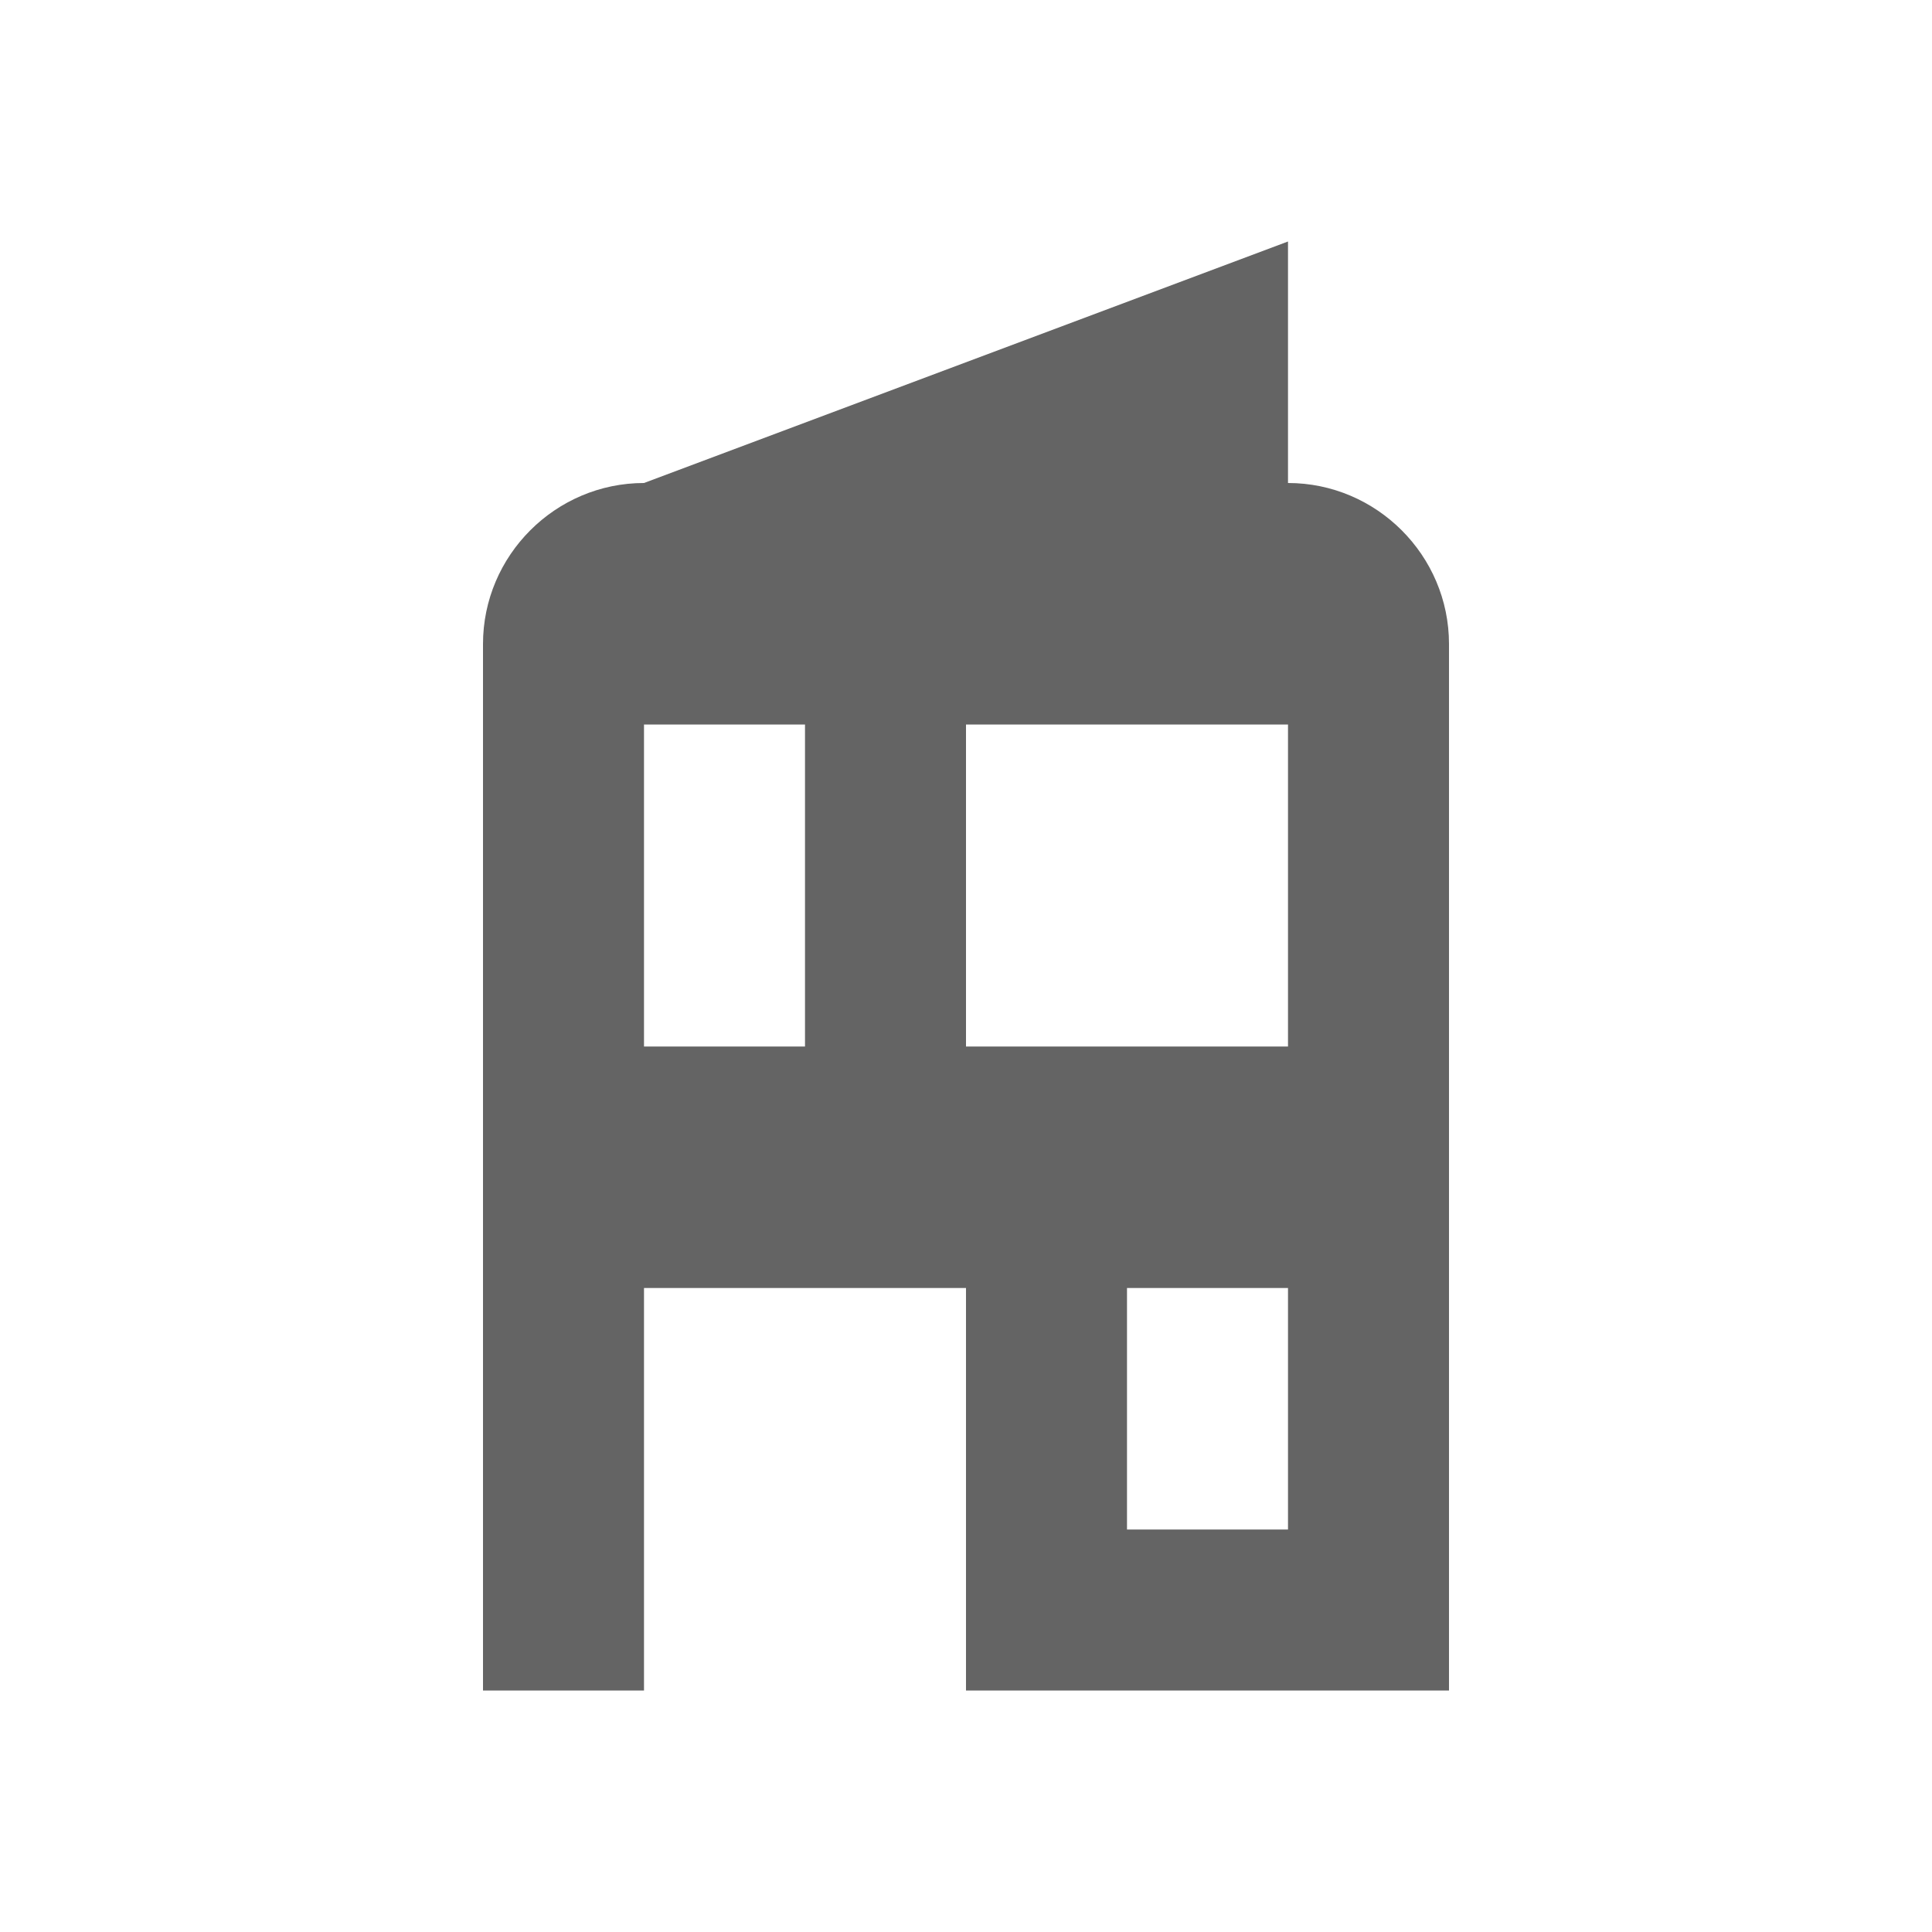 <?xml version="1.0"?>
<svg xmlns="http://www.w3.org/2000/svg" xmlns:xlink="http://www.w3.org/1999/xlink" aria-hidden="true" width="1em" height="1em" viewBox="0 0 24 24" data-icon="mdi:home-modern" data-width="1em" data-height="1em" data-inline="false" class="iconify"><path d="M6 21V8c0-1.1.9-2 2-2l8-3v3c1.1 0 2 .9 2 2v13h-6v-5H8v5H6m8-2h2v-3h-2v3m-6-6h2V9H8v4m4 0h4V9h-4v4z" fill="#646464"/></svg>
